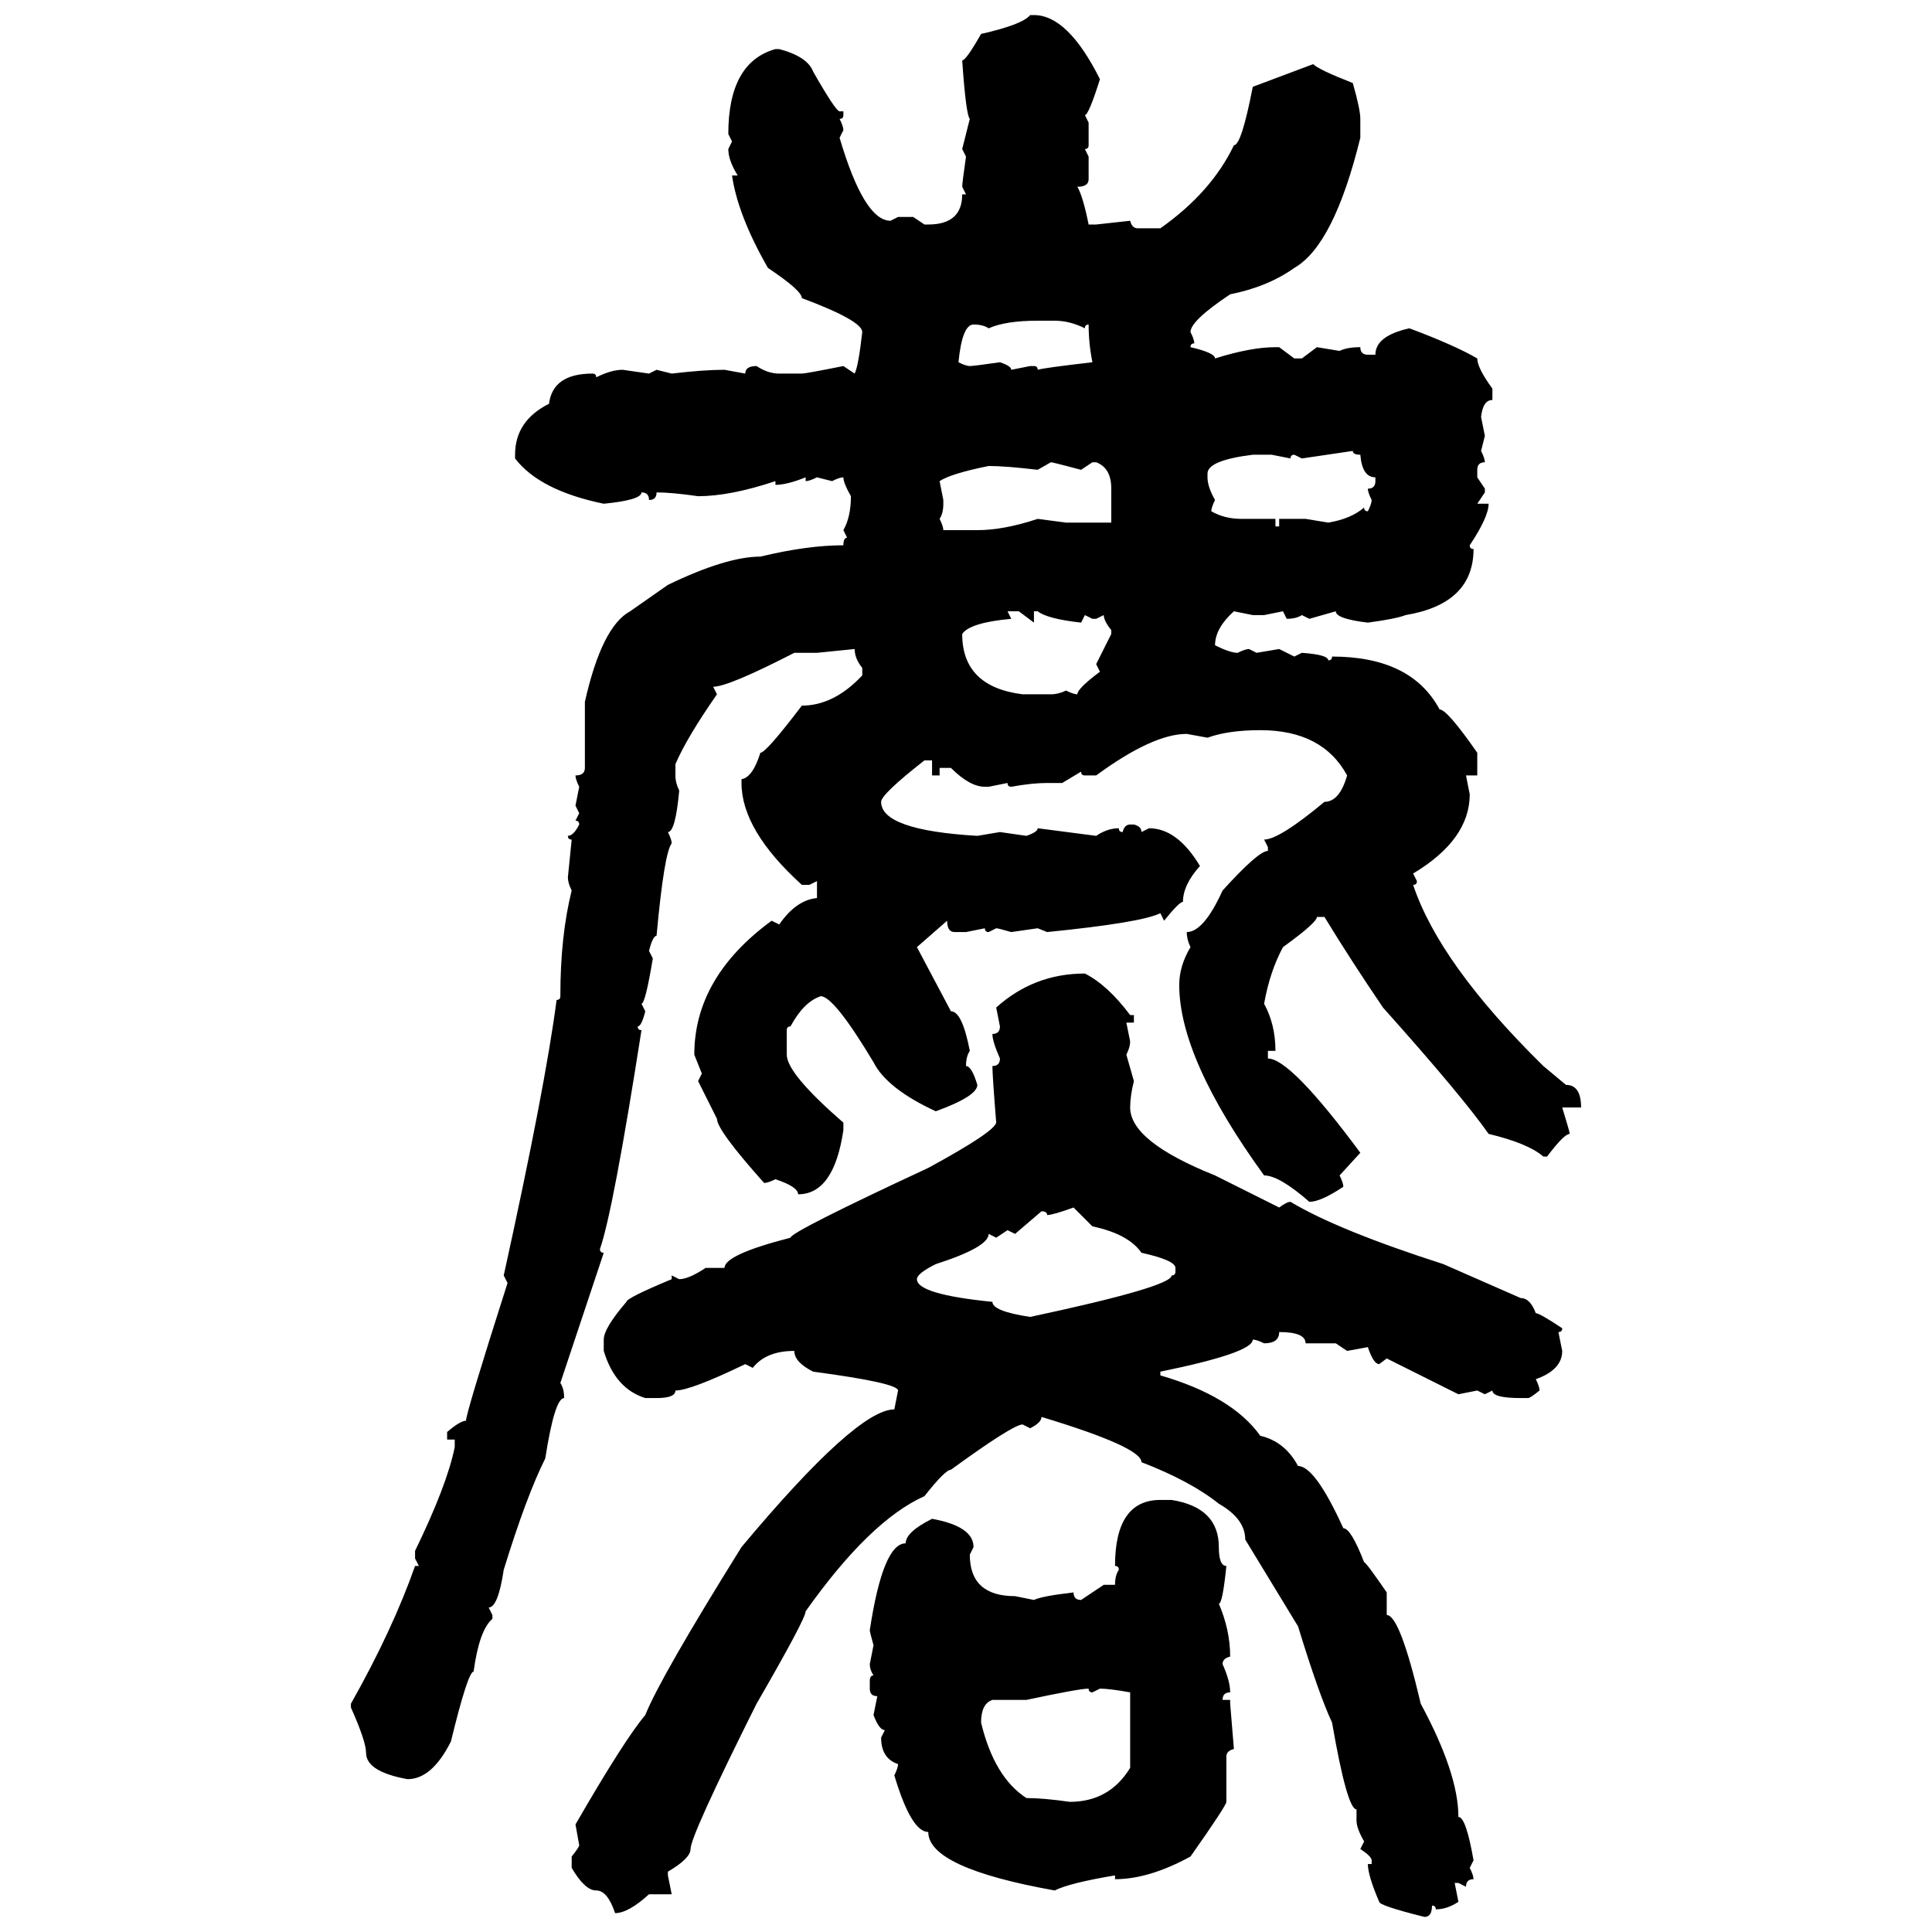 <svg xmlns="http://www.w3.org/2000/svg" xmlns:xlink="http://www.w3.org/1999/xlink" width="300" height="300"><path d="M159.96 2.34L159.96 2.34L160.55 2.34Q165.82 2.34 170.80 12.30L170.80 12.30Q169.04 17.87 168.46 17.87L168.46 17.87L169.04 19.04L169.04 22.56Q169.04 23.14 168.46 23.14L168.46 23.14L169.04 24.32L169.04 27.83Q169.04 29.00 167.29 29.00L167.29 29.00Q168.16 30.47 169.04 34.86L169.04 34.86L170.21 34.86L175.49 34.28Q175.78 35.45 176.66 35.45L176.66 35.45L180.18 35.45Q188.09 29.88 191.60 22.56L191.60 22.56Q192.77 22.56 194.53 13.48L194.53 13.48L203.91 9.96Q204.79 10.84 210.06 12.89L210.06 12.89Q211.23 16.99 211.23 18.46L211.23 18.46L211.23 21.39Q207.13 38.09 200.98 41.60L200.98 41.60Q196.88 44.53 191.02 45.70L191.02 45.70Q184.86 49.80 184.86 51.56L184.86 51.56Q185.45 52.73 185.45 53.32L185.45 53.32Q184.86 53.32 184.86 53.91L184.86 53.91Q188.67 54.79 188.67 55.66L188.67 55.66Q194.24 53.91 198.05 53.91L198.05 53.91L198.63 53.91L200.98 55.66L202.15 55.66L204.49 53.91L208.01 54.49Q209.18 53.91 211.23 53.91L211.23 53.91Q211.23 55.08 212.40 55.08L212.40 55.08L213.57 55.08Q213.57 52.15 218.85 50.98L218.85 50.98Q225.88 53.61 229.39 55.66L229.39 55.66Q229.39 57.13 231.74 60.35L231.74 60.35L231.74 62.11Q230.27 62.11 229.98 64.75L229.98 64.75L230.57 67.68L229.98 70.02Q230.57 71.19 230.57 71.78L230.57 71.78Q229.39 71.78 229.39 72.95L229.39 72.95L229.39 74.12L230.57 75.88L230.57 76.46L229.39 78.22L231.15 78.22Q231.15 80.27 228.22 84.67L228.22 84.67Q228.22 85.25 228.81 85.25L228.81 85.25Q228.81 93.75 218.26 95.51L218.26 95.51Q216.80 96.09 212.40 96.68L212.40 96.68Q207.42 96.09 207.42 94.92L207.42 94.92L203.32 96.09L202.15 95.51Q201.27 96.09 199.80 96.09L199.80 96.09L199.22 94.92L196.29 95.51L194.53 95.51L191.60 94.92Q188.67 97.56 188.67 100.20L188.67 100.20Q191.02 101.37 192.19 101.37L192.19 101.37Q193.36 100.78 193.95 100.78L193.95 100.78L195.12 101.37L198.63 100.78L200.98 101.95L202.15 101.37Q206.25 101.66 206.25 102.54L206.25 102.54Q206.84 102.54 206.84 101.95L206.84 101.95Q219.14 101.95 223.54 110.16L223.54 110.16Q224.71 110.16 229.39 116.89L229.39 116.89L229.39 120.41L227.64 120.41L228.22 123.34Q228.22 130.37 219.43 135.64L219.43 135.64L220.02 136.82Q220.02 137.40 219.43 137.40L219.43 137.40Q223.54 149.71 239.65 165.53L239.65 165.53L243.16 168.46Q245.51 168.46 245.51 171.97L245.51 171.97L242.58 171.97Q243.75 175.78 243.75 176.07L243.75 176.07Q242.87 176.07 240.23 179.59L240.23 179.59L239.65 179.59Q237.30 177.54 231.15 176.07L231.15 176.07Q227.05 170.21 214.75 156.45L214.75 156.45Q209.77 149.12 205.66 142.38L205.66 142.38L204.49 142.38Q204.49 143.26 199.22 147.07L199.22 147.07Q197.17 150.88 196.29 155.86L196.29 155.86Q198.05 159.08 198.05 163.18L198.05 163.18L196.88 163.18L196.88 164.36Q200.39 164.36 211.23 179.00L211.23 179.00L208.01 182.52Q208.59 183.69 208.59 184.28L208.59 184.28Q205.08 186.62 203.32 186.62L203.32 186.62Q198.63 182.52 196.29 182.52L196.29 182.52Q183.11 164.36 183.11 152.93L183.11 152.93Q183.11 150 184.86 147.07L184.86 147.07Q184.28 145.90 184.28 144.73L184.28 144.73Q186.91 144.73 189.84 138.28L189.84 138.28Q195.41 132.13 196.88 132.13L196.88 132.13L196.88 131.54L196.29 130.37Q198.63 130.37 205.66 124.51L205.66 124.51Q208.01 124.51 209.18 120.41L209.18 120.41Q205.37 113.38 195.70 113.38L195.70 113.38Q190.72 113.38 187.50 114.55L187.50 114.55L184.28 113.96Q179.00 113.96 170.21 120.41L170.21 120.41L168.46 120.41Q167.87 120.41 167.87 119.82L167.87 119.82L164.94 121.58L162.60 121.58Q160.25 121.58 157.03 122.17L157.03 122.17Q156.45 122.17 156.45 121.58L156.45 121.58L153.52 122.17L152.93 122.17Q150.59 122.17 147.66 119.24L147.66 119.24L145.90 119.24L145.90 120.41L144.73 120.41L144.73 118.07L143.55 118.07Q136.82 123.34 136.82 124.51L136.82 124.51Q136.82 128.91 151.76 129.79L151.76 129.79L155.27 129.20L159.38 129.79Q161.13 129.20 161.13 128.61L161.13 128.61L170.21 129.79Q171.97 128.61 173.73 128.61L173.73 128.61Q173.73 129.20 174.32 129.20L174.32 129.20Q174.61 128.03 175.49 128.03L175.49 128.03L176.07 128.03Q177.25 128.32 177.25 129.20L177.25 129.20L178.42 128.61Q182.81 128.61 186.33 134.47L186.33 134.47Q183.69 137.40 183.69 140.04L183.69 140.04Q183.11 140.04 180.76 142.97L180.76 142.97L180.18 141.80Q177.25 143.26 162.60 144.73L162.60 144.73L161.13 144.14L157.03 144.73Q154.98 144.14 154.69 144.14L154.69 144.14L153.52 144.73Q152.93 144.73 152.93 144.14L152.93 144.14L150 144.73L148.24 144.73Q147.07 144.73 147.07 142.97L147.07 142.97L142.38 147.07L147.66 157.03Q149.41 157.03 150.59 163.18L150.59 163.18Q150 164.06 150 165.53L150 165.53Q150.88 165.53 151.76 168.46L151.76 168.46Q151.76 170.21 145.31 172.56L145.31 172.56Q137.70 169.04 135.64 164.94L135.64 164.94Q129.49 154.69 127.44 154.69L127.44 154.69Q124.80 155.57 122.75 159.38L122.75 159.38Q122.17 159.38 122.17 159.96L122.17 159.96L122.17 163.77Q122.17 166.70 130.96 174.32L130.96 174.32L130.96 175.49Q129.49 185.45 123.93 185.45L123.93 185.45Q123.93 184.28 120.41 183.11L120.41 183.11Q119.24 183.69 118.65 183.69L118.65 183.69Q111.33 175.49 111.33 173.73L111.33 173.73L108.40 167.87L108.98 166.70L107.81 163.77Q107.81 151.76 119.82 142.97L119.82 142.97L121.00 143.55Q123.63 139.75 126.86 139.45L126.86 139.45L126.86 136.82L125.68 137.40L124.51 137.40Q115.14 128.91 115.14 121.58L115.14 121.58L115.14 121.00Q116.89 120.70 118.07 116.89L118.07 116.89Q118.95 116.89 124.51 109.57L124.51 109.57Q129.49 109.57 133.89 104.88L133.89 104.88L133.89 103.71Q132.71 102.25 132.71 100.78L132.71 100.78L126.86 101.37L123.34 101.37Q113.09 106.64 110.74 106.64L110.74 106.64L111.33 107.81Q106.64 114.55 104.88 118.65L104.88 118.65L104.88 120.41Q104.88 121.58 105.47 122.75L105.47 122.75Q104.88 129.20 103.71 129.20L103.71 129.20Q104.30 130.37 104.30 130.96L104.30 130.96Q103.13 132.42 101.95 145.31L101.95 145.31Q101.37 145.31 100.78 147.66L100.78 147.66L101.37 148.83Q100.20 155.86 99.61 155.86L99.61 155.86L100.20 157.03Q99.61 159.38 99.02 159.38L99.02 159.38Q99.02 159.96 99.61 159.96L99.61 159.96Q95.21 188.09 93.16 193.95L93.16 193.95Q93.16 194.53 93.75 194.53L93.75 194.53L87.01 214.75Q87.60 215.63 87.60 217.09L87.60 217.09Q86.13 217.09 84.67 226.46L84.67 226.46Q81.74 232.32 78.22 243.75L78.22 243.75Q77.34 249.61 75.88 249.61L75.88 249.61L76.46 250.78L76.46 251.37Q74.41 253.13 73.54 259.57L73.54 259.57Q72.66 259.57 70.02 270.41L70.02 270.41Q67.09 276.27 63.28 276.27L63.28 276.27Q56.84 275.10 56.84 272.17L56.84 272.17Q56.84 270.41 54.49 265.14L54.49 265.14L54.49 264.55Q60.94 253.13 64.45 243.16L64.45 243.16L65.04 243.16L64.45 241.99L64.45 240.82Q69.43 230.57 70.61 224.71L70.61 224.71L70.61 223.54L69.43 223.54L69.43 222.36Q71.48 220.61 72.36 220.61L72.36 220.61Q72.36 219.43 78.81 199.22L78.81 199.22L78.22 198.05Q84.67 168.75 86.43 155.27L86.43 155.27Q87.01 155.27 87.01 154.69L87.01 154.69Q87.01 145.31 88.77 138.28L88.77 138.28Q88.18 137.11 88.18 136.23L88.18 136.23L88.77 130.37Q88.18 130.37 88.18 129.79L88.18 129.79Q89.06 129.79 89.94 128.03L89.94 128.03Q89.94 127.44 89.36 127.44L89.36 127.44L89.94 126.27L89.36 125.10L89.94 122.17Q89.36 121.00 89.36 120.41L89.36 120.41Q90.82 120.41 90.82 119.24L90.82 119.24L90.82 108.98Q93.46 97.27 97.85 94.92L97.85 94.92L103.71 90.82Q112.79 86.43 118.07 86.43L118.07 86.43Q125.39 84.67 130.96 84.67L130.96 84.67Q130.96 83.50 131.54 83.50L131.54 83.50L130.96 82.32Q132.13 80.27 132.13 77.05L132.13 77.05Q130.96 75 130.96 74.12L130.96 74.12Q130.37 74.12 129.20 74.71L129.20 74.71L126.86 74.12Q125.68 74.71 125.10 74.71L125.10 74.71L125.10 74.12Q122.17 75.29 120.41 75.29L120.41 75.29L120.41 74.71Q113.38 77.05 108.40 77.05L108.40 77.05Q104.30 76.46 101.95 76.46L101.95 76.46Q101.95 77.64 100.78 77.64L100.78 77.64Q100.78 76.46 99.61 76.46L99.61 76.46Q99.61 77.64 93.75 78.22L93.75 78.22Q83.79 76.17 79.98 71.19L79.98 71.19L79.98 70.61Q79.98 65.33 85.25 62.70L85.25 62.70Q85.84 58.01 91.99 58.01L91.99 58.01Q92.58 58.01 92.58 58.59L92.58 58.59Q94.92 57.42 96.68 57.42L96.68 57.42L100.78 58.01L101.95 57.42L104.30 58.01Q109.28 57.42 112.50 57.42L112.50 57.42L115.72 58.01Q115.72 56.84 117.48 56.84L117.48 56.84Q119.24 58.01 121.00 58.01L121.00 58.01L124.51 58.01Q125.10 58.01 130.96 56.84L130.96 56.84L132.71 58.01Q133.30 56.84 133.89 51.56L133.89 51.56Q133.89 49.80 124.51 46.29L124.51 46.29Q124.51 45.12 119.24 41.60L119.24 41.60Q114.55 33.40 113.67 27.25L113.67 27.25L114.55 27.25Q113.09 24.90 113.09 23.14L113.09 23.14L113.67 21.97L113.09 20.80Q113.09 9.67 120.41 7.62L120.41 7.62L121.00 7.62Q125.39 8.79 126.27 11.13L126.27 11.13Q129.79 17.29 130.37 17.29L130.37 17.29L130.96 17.29L130.96 17.87Q130.96 18.46 130.37 18.46L130.37 18.46Q130.96 19.63 130.96 20.21L130.96 20.21L130.37 21.39Q134.18 34.28 138.28 34.28L138.28 34.28L139.45 33.69L141.80 33.69L143.55 34.86L144.14 34.86Q149.41 34.86 149.41 30.18L149.41 30.18L150 30.18L149.41 29.00Q149.41 28.42 150 24.32L150 24.32L149.41 23.14L150.59 18.46Q150 17.87 149.41 9.38L149.41 9.38Q150 9.38 152.34 5.27L152.34 5.27Q158.79 3.81 159.96 2.34ZM153.52 50.98L153.52 50.98Q152.64 50.39 151.17 50.39L151.17 50.39Q149.41 50.39 148.83 56.25L148.83 56.25Q150 56.84 150.59 56.84L150.59 56.84Q151.17 56.84 155.27 56.25L155.27 56.25Q157.03 56.84 157.03 57.42L157.03 57.42L159.96 56.84L160.55 56.84Q161.13 56.84 161.13 57.42L161.13 57.42Q162.01 57.13 169.63 56.25L169.63 56.25Q169.04 53.32 169.04 50.39L169.04 50.39Q168.46 50.39 168.46 50.98L168.46 50.98Q166.11 49.80 163.77 49.80L163.77 49.80L161.13 49.80Q156.15 49.80 153.52 50.98ZM210.06 70.02L202.15 71.19L200.98 70.61Q200.39 70.61 200.39 71.19L200.39 71.19L197.46 70.61L194.53 70.61Q187.50 71.48 187.50 73.54L187.50 73.54L187.50 74.12Q187.50 75.59 188.67 77.64L188.67 77.64Q188.09 78.81 188.09 79.39L188.09 79.39Q190.14 80.57 192.77 80.57L192.77 80.57L198.05 80.57L198.05 81.74L198.63 81.74L198.63 80.57L202.73 80.57L206.25 81.15Q209.77 80.57 211.82 78.81L211.82 78.81Q211.82 79.39 212.40 79.39L212.40 79.39Q212.99 78.22 212.99 77.64L212.99 77.64Q212.40 76.46 212.40 75.88L212.40 75.88Q213.57 75.88 213.57 74.71L213.57 74.71L213.57 74.12Q211.52 74.12 211.23 70.61L211.23 70.61Q210.06 70.61 210.06 70.02L210.06 70.02ZM163.18 71.78L161.13 72.95Q156.15 72.36 153.52 72.36L153.52 72.36Q147.66 73.54 145.90 74.71L145.90 74.71L146.48 77.64L146.48 78.22Q146.48 79.69 145.90 80.57L145.90 80.57Q146.48 81.74 146.48 82.32L146.48 82.32L151.76 82.32Q155.86 82.32 161.13 80.57L161.13 80.57L165.53 81.15L172.56 81.15L172.56 75.88Q172.56 72.66 170.21 71.78L170.21 71.78L169.63 71.78L167.87 72.95Q163.48 71.78 163.18 71.78L163.18 71.78ZM158.20 94.92L156.45 94.92L157.03 96.09Q150.59 96.68 149.41 98.44L149.41 98.44Q149.41 106.64 158.79 107.81L158.79 107.81L163.18 107.81Q164.36 107.81 165.53 107.23L165.53 107.23Q166.70 107.81 167.29 107.81L167.29 107.81Q167.29 106.93 170.80 104.30L170.80 104.30L170.21 103.13L172.56 98.44L172.56 97.85Q171.39 96.39 171.39 95.51L171.39 95.51L170.21 96.09L169.63 96.09L168.46 95.51L167.87 96.68Q162.60 96.09 161.13 94.92L161.13 94.92L160.55 94.92L160.55 96.68L158.20 94.92ZM168.46 151.17L168.46 151.17Q171.97 152.93 175.49 157.62L175.49 157.62L176.07 157.62L176.07 158.79L174.90 158.79L175.49 161.72Q175.49 162.60 174.90 163.77L174.90 163.77L176.07 167.87Q175.49 170.21 175.49 171.97L175.49 171.97Q175.49 177.25 188.67 182.52L188.67 182.52L198.63 187.50Q199.80 186.62 200.39 186.62L200.39 186.62Q207.71 191.02 224.12 196.29L224.12 196.29L236.13 201.56Q237.60 201.56 238.48 203.91L238.48 203.91Q239.06 203.91 242.58 206.25L242.58 206.25Q242.58 206.84 241.99 206.84L241.99 206.84L242.58 209.77Q242.58 212.70 238.48 214.16L238.48 214.16Q239.06 215.33 239.06 215.92L239.06 215.92Q237.60 217.09 237.30 217.09L237.30 217.09L236.13 217.09Q231.74 217.09 231.74 215.92L231.74 215.92L230.57 216.50L229.39 215.92L226.46 216.50L215.33 210.94L214.16 211.82Q213.28 211.82 212.40 209.18L212.40 209.18L209.18 209.77L207.42 208.59L202.73 208.59Q202.73 206.84 198.63 206.84L198.63 206.84Q198.63 208.59 196.29 208.59L196.29 208.59Q195.12 208.01 194.53 208.01L194.53 208.01Q194.53 210.06 180.18 212.99L180.18 212.99L180.18 213.57Q191.31 216.80 195.70 222.95L195.70 222.95Q199.51 223.83 201.56 227.64L201.56 227.64Q204.20 227.64 208.59 237.30L208.59 237.30Q209.77 237.30 211.82 242.58L211.82 242.58Q212.11 242.58 215.33 247.27L215.33 247.27L215.33 250.78Q217.38 250.78 220.61 264.55L220.61 264.55Q226.46 275.39 226.46 282.13L226.46 282.13Q227.64 282.13 228.81 288.87L228.81 288.87L228.22 290.04Q228.81 291.21 228.81 291.80L228.81 291.80Q227.64 291.80 227.64 292.97L227.64 292.97L226.46 292.38L225.88 292.38L226.46 295.31Q224.71 296.48 222.95 296.48L222.95 296.48Q222.95 295.90 222.36 295.90L222.36 295.90Q222.36 297.66 221.19 297.66L221.19 297.66Q214.16 295.90 214.16 295.31L214.16 295.31Q212.40 291.21 212.40 289.45L212.40 289.45L212.99 289.45L212.99 288.87Q212.99 288.28 211.23 287.11L211.23 287.11L211.82 285.94Q210.64 283.89 210.64 282.71L210.64 282.71L210.64 280.96Q209.18 280.96 206.84 267.48L206.84 267.48Q204.79 263.09 201.56 252.54L201.56 252.54L193.36 239.06Q193.36 235.84 189.26 233.50L189.26 233.50Q184.86 229.98 177.25 227.05L177.25 227.05Q177.25 224.71 161.72 220.02L161.72 220.02Q161.72 220.90 159.96 221.78L159.96 221.78L158.79 221.19Q157.32 221.19 147.66 228.22L147.66 228.22Q146.78 228.22 143.55 232.32L143.55 232.32Q135.06 236.13 125.10 250.20L125.10 250.20Q125.10 251.37 117.48 264.55L117.48 264.55Q107.23 285.06 107.23 287.11L107.23 287.11Q107.23 288.57 103.71 290.63L103.71 290.63L103.71 291.21L104.30 294.14L100.78 294.14Q97.56 297.07 95.51 297.07L95.51 297.07Q94.34 293.55 92.58 293.55L92.58 293.55Q90.82 293.55 88.77 290.04L88.77 290.04L88.77 288.28Q89.94 286.82 89.94 286.52L89.94 286.52L89.36 283.30Q96.97 270.12 100.20 266.31L100.20 266.31Q102.54 260.45 115.14 240.23L115.14 240.23Q133.01 218.85 138.87 218.85L138.87 218.85L139.45 215.92Q139.45 214.75 126.27 212.99L126.27 212.99Q123.34 211.52 123.34 209.77L123.34 209.77Q118.95 209.77 116.89 212.40L116.89 212.40L115.72 211.82Q107.23 215.92 104.88 215.92L104.88 215.92Q104.88 217.09 101.95 217.09L101.95 217.09L100.20 217.09Q95.51 215.63 93.75 209.77L93.75 209.77L93.75 208.01Q93.75 206.25 97.27 202.15L97.27 202.15Q97.27 201.56 104.30 198.63L104.30 198.63L104.30 198.05L105.47 198.63Q106.93 198.63 109.57 196.88L109.57 196.88L112.50 196.88Q112.50 194.82 122.75 192.19L122.75 192.19Q122.75 191.31 144.14 181.35L144.14 181.35Q154.39 175.78 154.69 174.32L154.69 174.32Q154.10 166.99 154.10 165.53L154.10 165.53Q155.27 165.53 155.27 164.36L155.27 164.36Q154.10 161.72 154.10 160.55L154.10 160.55Q155.27 160.55 155.27 159.38L155.27 159.38L154.69 156.45Q160.55 151.17 168.46 151.17ZM162.60 188.67L162.60 188.67Q162.60 188.09 161.72 188.09L161.72 188.09L157.62 191.60L156.45 191.02L154.69 192.19L153.52 191.60Q153.52 193.65 145.31 196.29L145.31 196.29Q142.38 197.75 142.38 198.63L142.38 198.63Q142.38 200.98 154.10 202.15L154.10 202.15Q154.10 203.61 159.96 204.49L159.96 204.49Q181.93 199.80 181.93 198.05L181.93 198.05Q182.52 198.05 182.52 197.46L182.52 197.46L182.52 196.88Q182.52 195.70 177.25 194.53L177.25 194.53Q175.20 191.60 169.63 190.43L169.63 190.43L166.70 187.50Q163.48 188.67 162.60 188.67ZM180.18 232.91L180.18 232.91L181.93 232.91Q189.26 234.08 189.26 240.23L189.26 240.23Q189.26 243.16 190.43 243.16L190.43 243.16Q189.84 249.02 189.26 249.02L189.26 249.02Q191.02 253.13 191.02 257.23L191.02 257.23Q189.84 257.52 189.84 258.40L189.84 258.40Q191.02 261.04 191.02 262.79L191.02 262.79Q189.84 262.79 189.84 263.96L189.84 263.96L191.02 263.96L191.02 264.55L191.60 271.58Q190.43 271.88 190.43 272.75L190.43 272.75L190.43 279.79Q190.43 280.37 184.86 288.28L184.86 288.28Q178.42 291.80 173.14 291.80L173.14 291.80L173.14 291.21Q166.11 292.38 163.77 293.55L163.77 293.55Q144.14 290.04 144.14 284.47L144.14 284.47Q141.50 284.47 138.87 275.68L138.87 275.68Q139.45 274.51 139.45 273.93L139.45 273.93Q136.82 273.05 136.82 269.82L136.82 269.82L137.40 268.65Q136.52 268.65 135.64 266.31L135.64 266.31L136.23 263.38Q135.06 263.38 135.06 262.21L135.06 262.21L135.06 261.04Q135.06 260.16 135.64 260.16L135.64 260.16Q135.06 259.28 135.06 258.40L135.06 258.40L135.64 255.47Q135.06 253.42 135.06 253.13L135.06 253.13Q137.11 239.65 140.63 239.65L140.63 239.65Q140.63 237.89 144.73 235.84L144.73 235.84Q151.17 237.01 151.17 240.23L151.17 240.23L150.59 241.41Q150.59 247.85 157.62 247.85L157.62 247.85L160.55 248.44Q161.72 247.85 166.70 247.27L166.70 247.27Q166.70 248.44 167.87 248.44L167.87 248.44L171.39 246.09L173.14 246.09Q173.14 244.63 173.73 243.75L173.73 243.75Q173.73 243.16 173.14 243.16L173.14 243.16Q173.14 232.91 180.18 232.91ZM159.38 263.96L159.38 263.96L154.10 263.96Q152.34 264.55 152.34 267.48L152.34 267.48Q154.39 275.98 159.38 279.20L159.38 279.20Q162.01 279.20 166.11 279.79L166.11 279.79Q172.27 279.79 175.49 274.51L175.49 274.51L175.49 262.79Q172.27 262.21 170.80 262.21L170.80 262.21L169.63 262.79Q169.04 262.79 169.04 262.21L169.04 262.21Q167.58 262.21 159.38 263.96Z"/></svg>